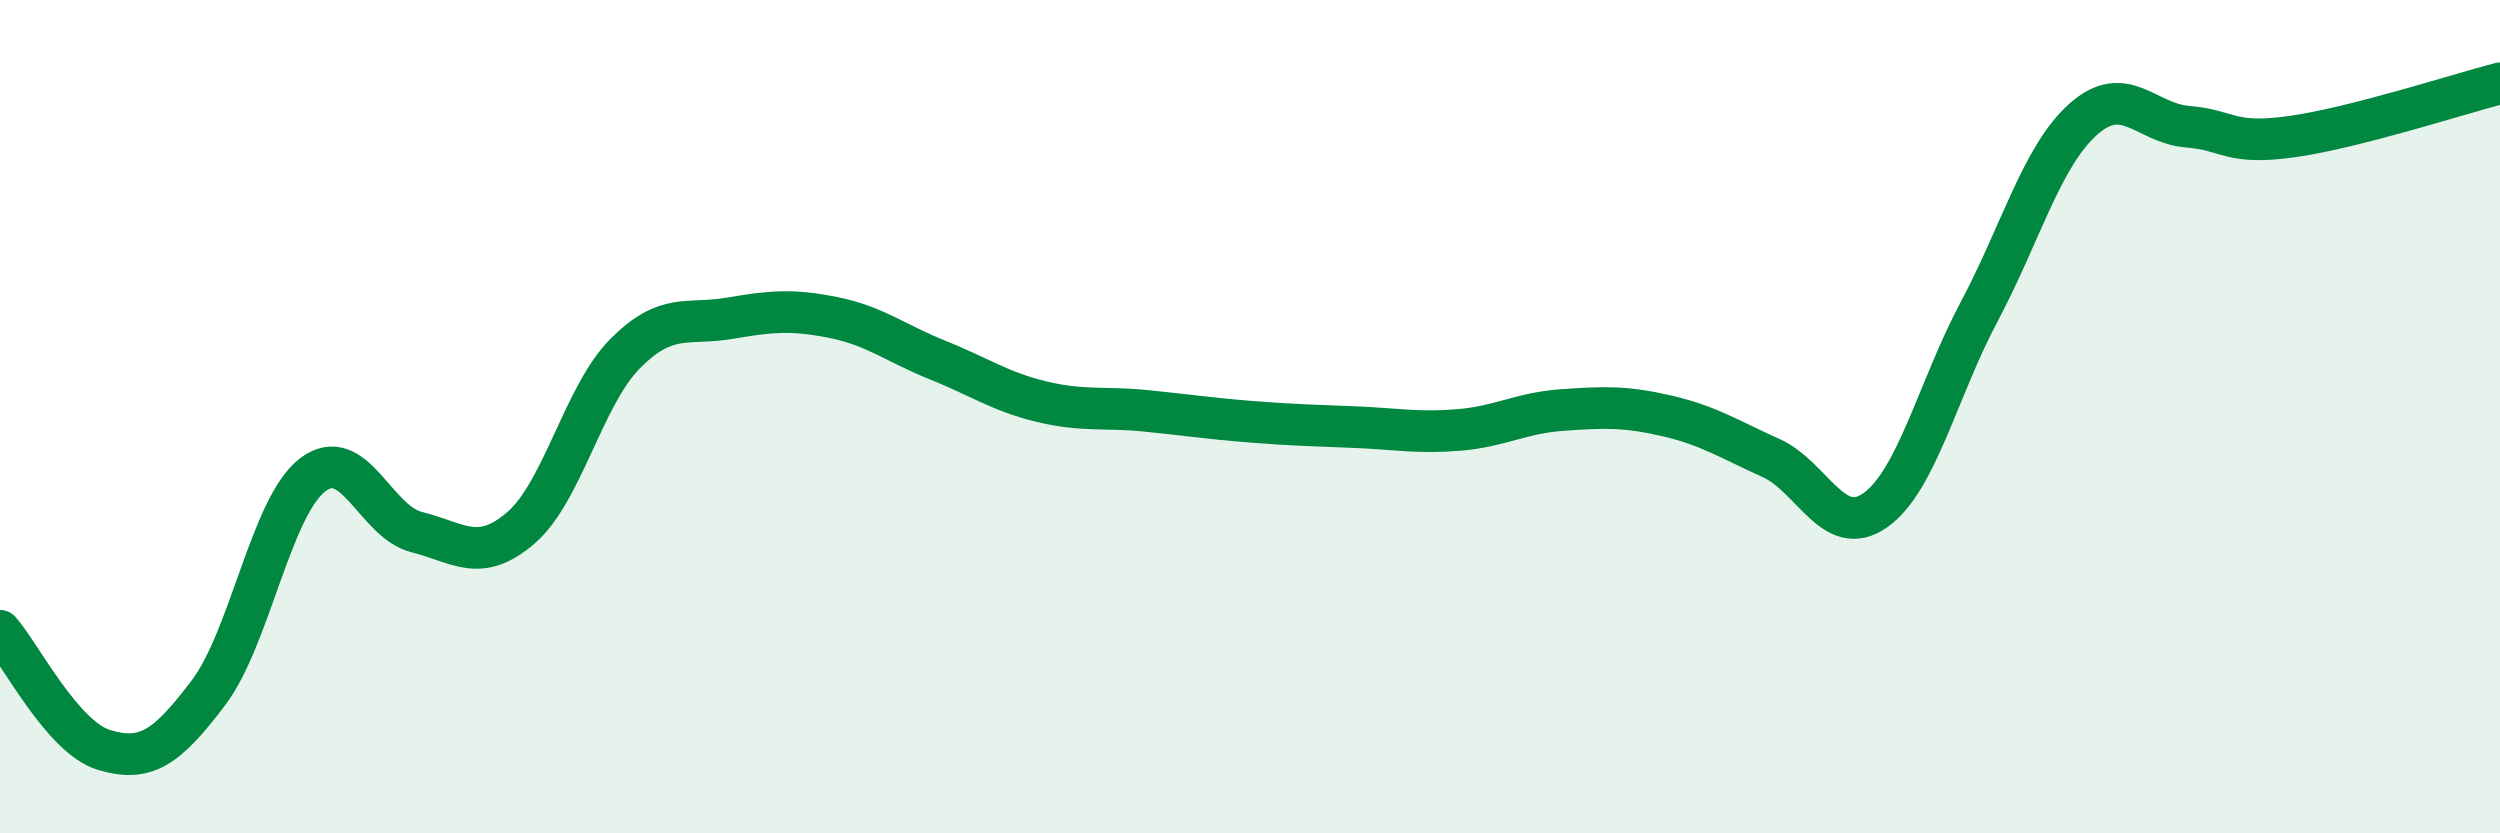 
    <svg width="60" height="20" viewBox="0 0 60 20" xmlns="http://www.w3.org/2000/svg">
      <path
        d="M 0,15.14 C 0.5,15.71 1.5,17.7 2.5,18 C 3.5,18.3 4,17.95 5,16.63 C 6,15.31 6.5,12.17 7.5,11.4 C 8.5,10.63 9,12.52 10,12.77 C 11,13.02 11.5,13.53 12.5,12.67 C 13.5,11.81 14,9.5 15,8.49 C 16,7.48 16.5,7.81 17.5,7.64 C 18.5,7.47 19,7.42 20,7.62 C 21,7.82 21.5,8.24 22.5,8.64 C 23.5,9.04 24,9.4 25,9.64 C 26,9.88 26.5,9.76 27.5,9.86 C 28.5,9.96 29,10.04 30,10.12 C 31,10.2 31.5,10.21 32.5,10.25 C 33.5,10.29 34,10.4 35,10.32 C 36,10.24 36.5,9.91 37.5,9.84 C 38.5,9.77 39,9.75 40,9.98 C 41,10.21 41.5,10.54 42.5,10.99 C 43.5,11.44 44,12.95 45,12.25 C 46,11.55 46.5,9.36 47.5,7.48 C 48.5,5.6 49,3.75 50,2.86 C 51,1.97 51.5,2.96 52.5,3.04 C 53.5,3.12 53.5,3.49 55,3.28 C 56.5,3.07 59,2.26 60,2L60 20L0 20Z"
        fill="#008740"
        opacity="0.1"
        stroke-linecap="round"
        stroke-linejoin="round"
      />
      <path
        d="M 0,15.14 C 0.5,15.71 1.5,17.7 2.5,18 C 3.5,18.3 4,17.95 5,16.63 C 6,15.31 6.5,12.17 7.5,11.4 C 8.5,10.63 9,12.52 10,12.77 C 11,13.02 11.5,13.53 12.5,12.67 C 13.5,11.81 14,9.5 15,8.49 C 16,7.48 16.5,7.81 17.5,7.64 C 18.5,7.47 19,7.42 20,7.62 C 21,7.82 21.5,8.24 22.5,8.64 C 23.5,9.04 24,9.4 25,9.64 C 26,9.88 26.5,9.76 27.5,9.86 C 28.5,9.96 29,10.04 30,10.12 C 31,10.2 31.5,10.21 32.5,10.25 C 33.5,10.29 34,10.4 35,10.32 C 36,10.24 36.5,9.91 37.5,9.84 C 38.5,9.77 39,9.75 40,9.98 C 41,10.21 41.5,10.54 42.5,10.99 C 43.5,11.44 44,12.95 45,12.25 C 46,11.55 46.5,9.36 47.5,7.48 C 48.5,5.6 49,3.75 50,2.86 C 51,1.97 51.5,2.96 52.5,3.04 C 53.5,3.12 53.5,3.49 55,3.28 C 56.5,3.07 59,2.26 60,2"
        stroke="#008740"
        stroke-width="1"
        fill="none"
        stroke-linecap="round"
        stroke-linejoin="round"
      />
    </svg>
  
